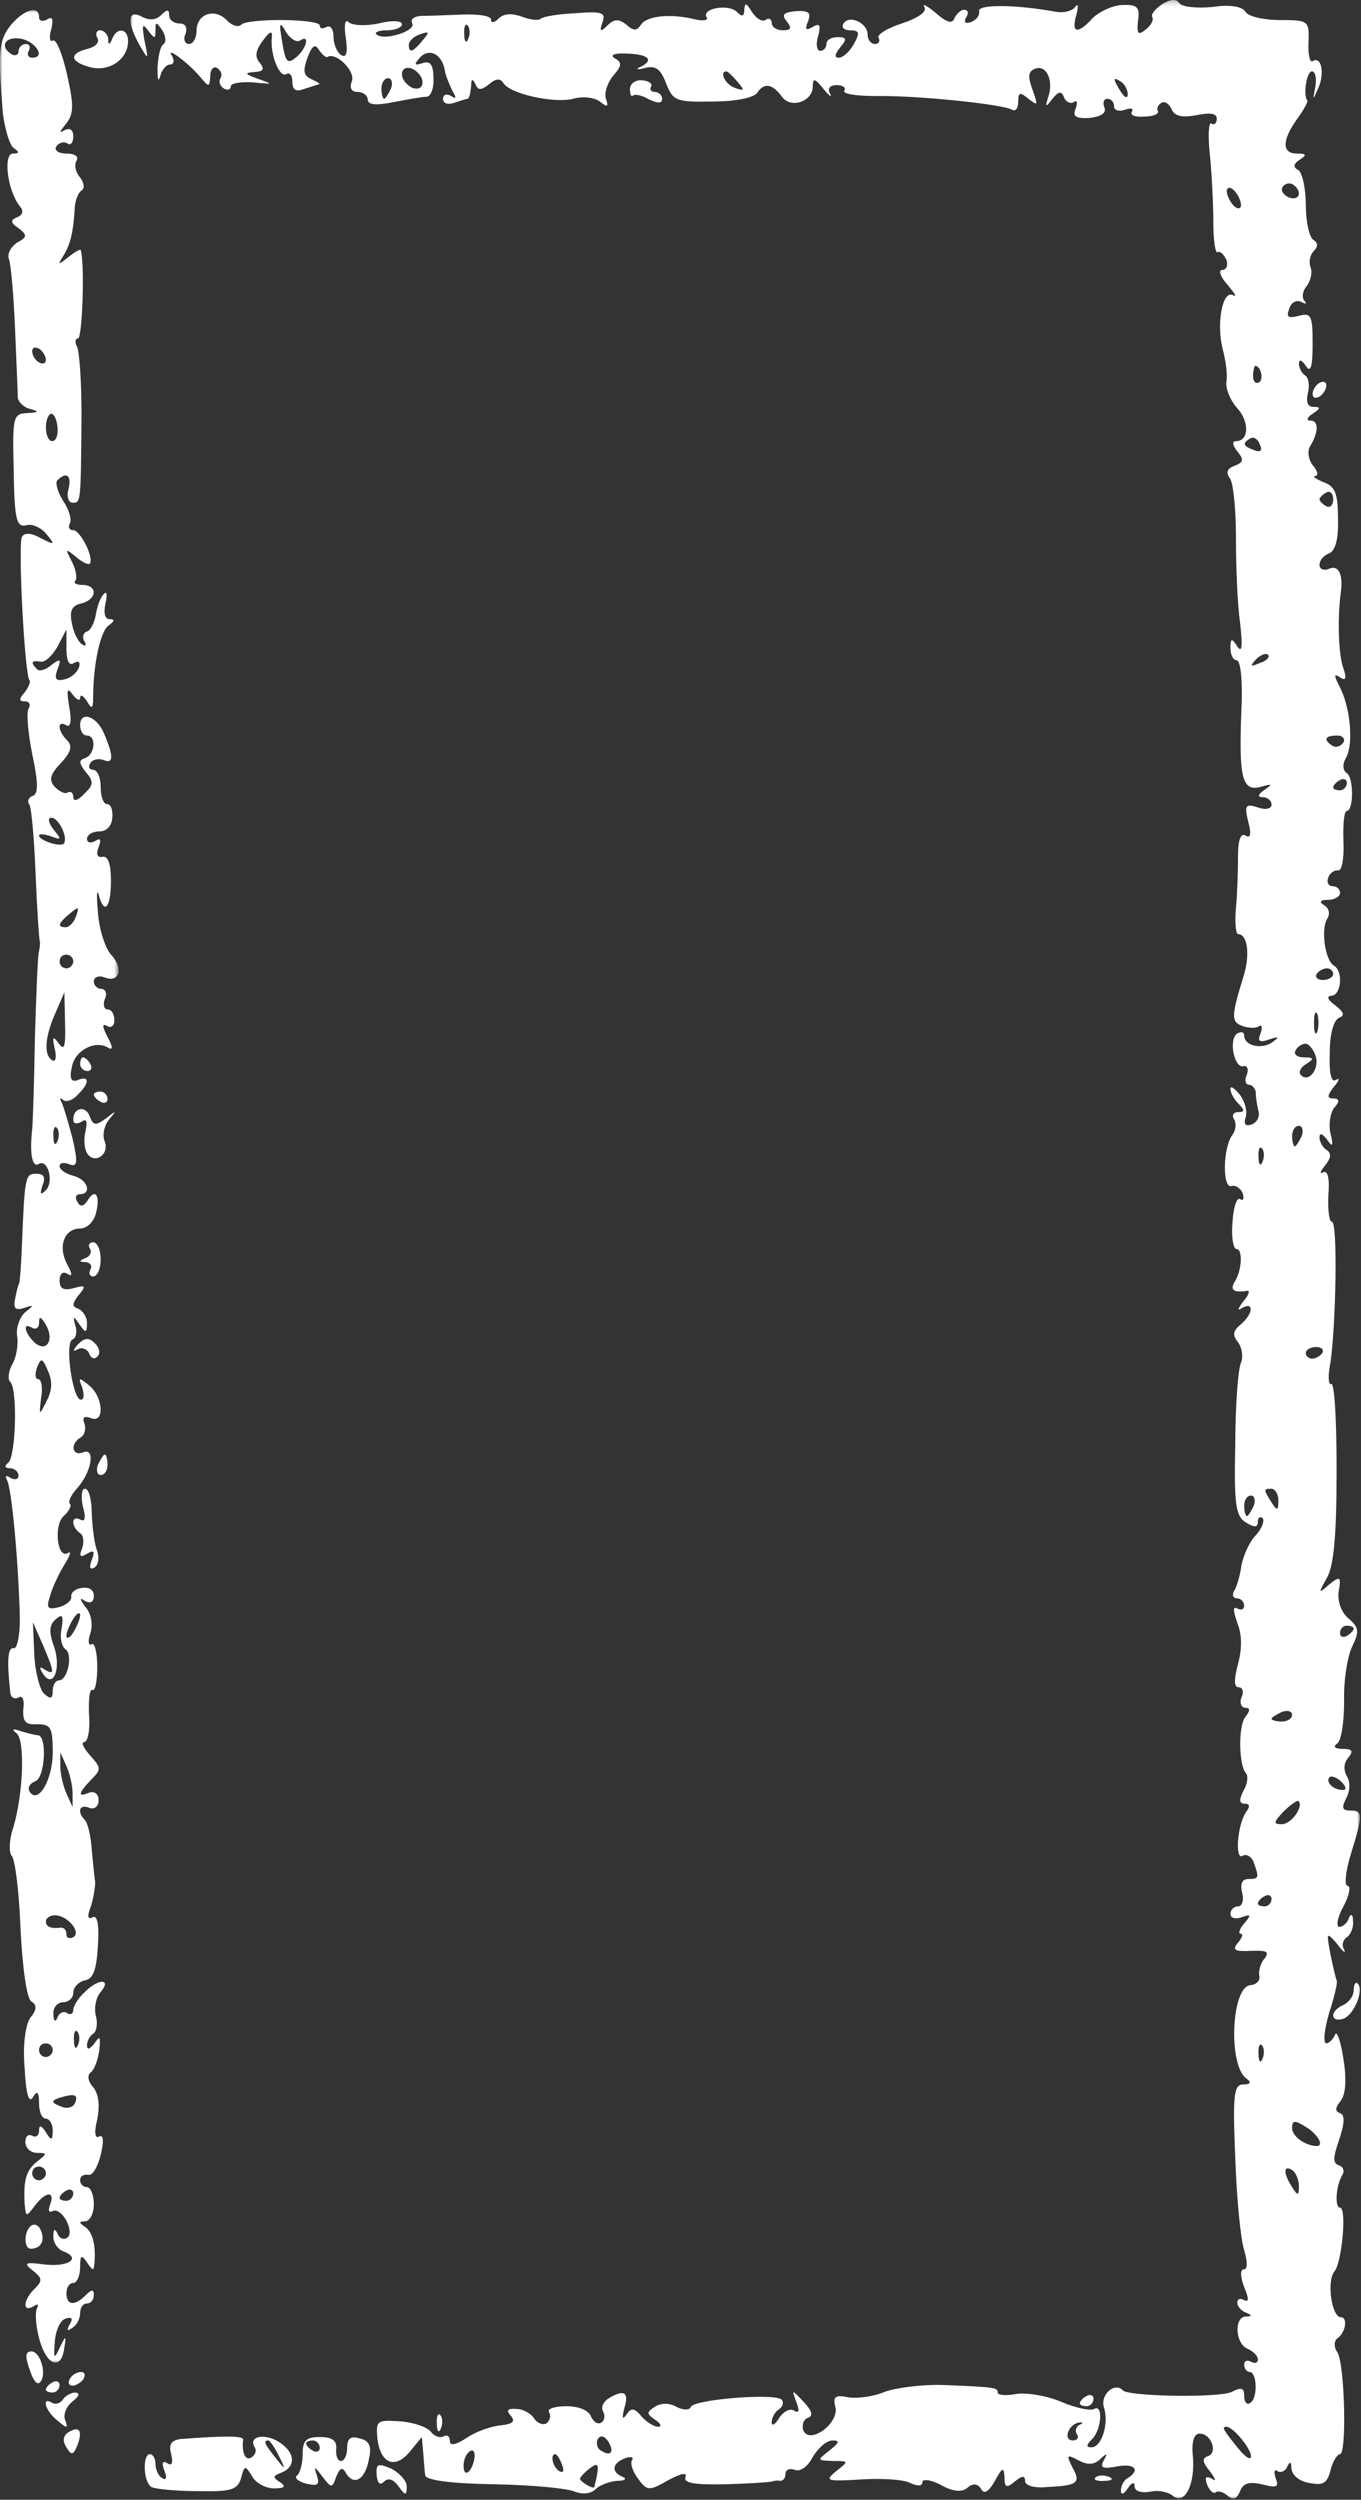 <?xml version="1.0" encoding="UTF-8"?>
<svg xmlns="http://www.w3.org/2000/svg" xmlns:xlink="http://www.w3.org/1999/xlink" width="268px" height="492px" viewBox="0 0 268 492" version="1.1">
  <rect x="0" y="0" width="268" height="492" fill="#333333" stroke="none"/>
  <title>chalk-rectangle-vertical</title>
  <defs>
    <polygon id="path-1" points="0 0 463.024 0 463.024 23.364 0 23.364"></polygon>
    <polygon id="path-3" points="0 0 491.756 0 491.756 242.097 0 242.097"></polygon>
  </defs>
  <g id="Page-1" stroke="none" stroke-width="1" fill="none" fill-rule="evenodd">
    <g id="1-Home" transform="translate(-376, -1760)">
      <g id="section-02" transform="translate(0, 1556)">
        <g id="chalk-rectangle-vertical" transform="translate(509.891, 449.878) rotate(-90) translate(-509.891, -449.878)translate(264.013, 315.987)">
          <g id="Group-3" transform="translate(26.745, 0)">
            <mask id="mask-2" fill="white">
              <use xlink:href="#path-1"></use>
            </mask>
            <g id="Clip-2"></g>
            <path d="M65.136,15.24 C64.731,15.644 63.519,15.779 62.575,15.375 C61.498,14.97 61.902,14.566 63.384,14.566 C64.866,14.431 65.675,14.836 65.136,15.24 L65.136,15.24 Z M146.398,14.431 C147.475,15.105 147.88,15.779 147.071,15.779 C146.398,15.779 144.78,15.105 143.702,14.431 C142.624,13.757 142.355,13.083 143.028,13.083 C143.837,13.083 145.319,13.757 146.398,14.431 L146.398,14.431 Z M285.202,13.757 C286.685,15.51 286.55,15.644 284.663,14.97 C283.45,14.566 282.507,13.622 282.507,12.948 C282.507,11.195 283.315,11.465 285.202,13.757 L285.202,13.757 Z M277.117,13.083 C277.117,13.757 276.577,14.431 275.768,14.431 C275.095,14.431 274.421,13.757 274.421,13.083 C274.421,12.274 275.095,11.734 275.768,11.734 C276.577,11.734 277.117,12.274 277.117,13.083 L277.117,13.083 Z M117.424,13.083 C115.941,13.757 113.516,14.296 112.033,14.296 L109.338,14.296 L112.033,13.083 C113.516,12.409 115.941,11.869 117.424,11.869 L120.118,11.869 L117.424,13.083 Z M33.871,13.083 C34.275,13.757 34.006,14.431 33.333,14.431 C32.524,14.431 31.849,13.757 31.849,13.083 C31.849,12.274 32.119,11.734 32.389,11.734 C32.793,11.734 33.466,12.274 33.871,13.083 L33.871,13.083 Z M243.021,11.195 C242.618,11.6 241.404,11.734 240.461,11.33 C239.383,10.925 239.787,10.521 241.269,10.521 C242.752,10.386 243.561,10.791 243.021,11.195 L243.021,11.195 Z M52.469,12.948 C52.872,14.701 52.603,15.375 51.255,14.836 C50.312,14.566 49.908,13.352 50.312,12.274 C51.255,9.712 51.66,9.847 52.469,12.948 L52.469,12.948 Z M383.578,10.116 C383.578,10.656 382.366,11.195 380.883,11.33 C379.4,11.465 378.188,11.06 378.188,10.251 C378.188,9.577 379.4,9.038 380.883,9.038 C382.366,9.038 383.578,9.577 383.578,10.116 L383.578,10.116 Z M265.662,10.925 L269.704,12.678 L263.641,12.813 C259.058,12.948 258.114,12.678 259.598,11.6 C261.215,10.386 261.08,10.251 258.519,10.791 C256.902,11.195 255.824,10.925 256.363,10.251 C257.306,8.633 260.81,8.768 265.662,10.925 L265.662,10.925 Z M88.045,10.791 C88.045,13.352 84.677,16.049 83.733,14.431 C83.328,13.622 83.598,13.083 84.272,13.083 C85.081,13.083 85.619,12.678 85.619,12.004 C85.35,10.116 85.754,9.038 86.833,9.038 C87.506,9.038 88.045,9.847 88.045,10.791 L88.045,10.791 Z M300.43,9.981 C299.622,12.139 299.757,12.139 301.778,10.521 C302.991,9.577 304.069,9.307 304.069,10.116 C304.069,11.6 300.026,13.487 298.948,12.543 C298.274,11.734 299.622,7.689 300.565,7.689 C300.969,7.689 300.834,8.768 300.43,9.981 L300.43,9.981 Z M62.845,9.038 C62.845,9.712 62.306,10.386 61.498,10.386 C60.823,10.386 60.15,9.712 60.15,9.038 C60.15,8.229 60.823,7.689 61.498,7.689 C62.306,7.689 62.845,8.229 62.845,9.038 L62.845,9.038 Z M396.38,7.689 C395.977,8.364 394.898,9.038 394.225,9.038 C393.416,9.038 393.281,8.364 393.685,7.689 C394.09,6.88 395.168,6.341 395.842,6.341 C396.65,6.341 396.785,6.88 396.38,7.689 L396.38,7.689 Z M334.795,7.959 C334.525,8.768 335.873,10.251 337.759,11.33 L341.128,13.083 L337.355,13.083 C334.929,13.083 333.851,13.622 334.525,14.566 C335.064,15.51 334.66,15.914 333.581,15.51 C332.504,15.105 331.56,13.892 331.29,12.678 C330.887,10.925 331.425,10.656 333.312,11.33 C335.333,12.139 335.468,11.869 334.121,10.116 C333.177,9.038 332.773,7.689 333.312,7.285 C334.66,5.937 335.064,6.206 334.795,7.959 L334.795,7.959 Z M195.181,9.442 C193.159,10.386 191.273,10.251 189.251,9.172 C186.287,7.689 186.287,7.689 189.925,8.094 C191.947,8.498 193.564,8.094 193.564,7.555 C193.564,6.88 194.643,6.88 195.855,7.285 C197.877,8.094 197.742,8.364 195.181,9.442 L195.181,9.442 Z M141.141,8.498 C135.751,10.791 135.212,10.791 136.425,8.768 C137.098,7.824 136.83,7.689 135.751,8.364 C132.382,10.386 136.425,12.139 140.873,10.656 C143.837,9.577 145.184,9.712 146.263,10.925 C147.475,12.274 147.071,12.543 144.511,12.139 C142.759,11.734 141.006,12.139 140.468,12.813 C139.524,14.431 134.269,13.352 134.269,11.6 C134.269,10.925 133.325,10.386 132.247,10.386 C130.63,10.386 130.496,9.981 131.708,8.633 C132.517,7.824 136.021,6.88 139.524,6.746 L145.724,6.476 L141.141,8.498 Z M38.588,7.689 C38.588,8.364 38.049,9.038 37.24,9.038 C36.567,9.038 35.892,8.364 35.892,7.689 C35.892,6.88 36.567,6.341 37.24,6.341 C38.049,6.341 38.588,6.88 38.588,7.689 L38.588,7.689 Z M203.671,6.341 C203.267,7.015 203.671,7.689 204.614,7.689 C205.962,7.689 205.962,7.959 204.479,8.903 C201.515,10.791 198.685,9.307 200.706,6.88 C202.593,4.858 204.884,4.319 203.671,6.341 L203.671,6.341 Z M457.428,3.914 C457.024,6.88 453.655,9.172 453.655,6.341 C453.655,5.532 454.328,5.262 455.002,5.667 C455.81,6.071 456.349,5.802 456.349,5.128 C456.349,4.319 455.676,3.644 454.867,3.644 C454.193,3.644 453.923,2.97 454.328,2.296 C455.81,-0.131 457.832,0.948 457.428,3.914 L457.428,3.914 Z M442.873,0.543 C439.639,0.948 436.405,1.892 435.866,2.701 C435.057,3.914 434.787,3.779 434.787,2.566 C434.787,0.543 427.375,1.487 424.411,3.914 C423.467,4.723 422.659,4.453 422.255,3.375 C421.716,2.026 421.177,2.026 420.099,3.644 C418.751,5.397 418.347,5.397 417.269,3.375 C416.46,2.161 414.978,1.352 414.034,1.757 C412.957,2.161 406.757,2.701 400.154,2.97 C393.685,3.24 387.621,3.51 386.677,3.51 C385.869,3.644 384.791,4.723 384.522,5.937 C383.983,7.824 383.848,7.689 383.713,5.397 C383.578,2.566 383.039,2.431 372.393,2.701 C362.825,2.835 361.208,3.24 361.612,5.128 C362.016,6.206 361.208,8.094 359.86,9.172 C357.704,10.925 357.704,10.791 359.052,8.094 C360.129,6.206 360.264,4.858 359.321,4.319 C357.973,3.51 332.099,4.858 331.156,5.802 C330.887,6.071 329.808,5.667 328.731,4.858 C327.382,3.644 326.979,3.779 326.979,4.858 C326.979,5.802 326.305,6.071 325.63,5.667 C324.822,5.128 320.779,5.532 316.602,6.341 C310.942,7.555 308.785,7.555 308.381,6.476 C308.111,5.667 307.303,5.262 306.629,5.802 C305.956,6.206 299.757,6.746 292.883,7.015 C286.146,7.285 280.216,7.689 279.811,7.824 C279.407,7.959 278.599,7.824 277.79,7.689 C277.117,7.42 269.435,7.15 260.945,6.88 C252.455,6.746 244.235,6.476 242.752,6.341 C238.035,5.802 235.205,6.341 235.879,7.555 C237.092,9.442 232.376,10.656 230.759,9.038 C229.68,7.959 229.95,7.824 231.701,8.364 C233.318,9.038 233.993,8.633 233.993,7.15 C233.993,4.993 233.588,4.858 219.842,4.319 C216.204,4.184 212.835,3.914 212.43,3.779 C212.026,3.51 210.679,3.24 209.331,2.97 C207.445,2.566 207.04,3.105 207.579,4.723 C208.253,6.746 208.118,6.746 206.77,4.993 C205.828,3.914 203.671,3.105 202.054,3.375 C200.436,3.644 197.877,3.24 196.529,2.431 C195.046,1.622 193.429,1.487 193.025,2.026 C191.542,3.51 178.201,3.105 177.123,1.622 C176.449,0.813 176.045,0.948 176.045,1.892 C176.045,2.835 175.372,3.644 174.563,3.644 C173.888,3.644 173.619,2.97 174.158,2.026 C174.697,1.218 174.563,0.948 173.754,1.352 C172.271,2.296 157.583,3.644 146.398,3.914 C143.028,3.914 140.468,3.375 140.603,2.701 C140.873,1.487 138.042,1.352 131.843,2.026 C130.9,2.161 130.496,2.835 130.9,3.644 C131.438,4.453 130.361,4.858 128.609,4.588 C126.183,4.453 125.51,4.993 125.644,7.285 C125.644,9.981 125.105,10.386 120.118,10.386 C114.593,10.386 109.742,7.42 112.437,5.802 C113.246,5.397 114.054,5.937 114.459,7.015 C115.268,8.903 123.488,9.307 123.488,7.42 C123.488,7.015 123.892,5.397 124.296,4.049 C124.836,2.566 124.701,2.161 123.892,3.24 C122.544,4.993 111.764,4.588 105.16,2.566 C102.734,1.757 100.309,1.757 99.77,2.296 C99.096,2.97 92.628,3.779 85.215,4.049 C77.534,4.453 71.605,5.262 71.066,6.206 C70.391,7.285 69.449,7.285 67.832,5.937 C66.348,4.993 62.575,4.453 57.859,4.858 C52.872,5.128 50.986,5.667 52.199,6.476 C53.681,7.285 53.277,7.689 51.12,7.689 C49.369,7.689 48.021,8.229 48.021,9.038 C48.021,9.712 46.943,10.386 45.73,10.386 C43.709,10.386 43.574,10.116 45.326,9.038 C46.808,8.094 46.808,7.689 45.595,7.689 C44.653,7.689 44.248,7.015 44.653,6.341 C45.056,5.532 44.518,4.993 43.439,4.993 C42.227,4.993 41.283,6.071 41.283,7.285 C41.283,9.307 41.148,9.307 39.666,7.42 C37.914,5.128 35.892,4.588 31.176,4.858 C28.615,5.128 28.615,5.128 30.907,6.88 C33.736,9.038 33.871,10.925 31.041,9.847 C29.963,9.442 29.425,9.577 29.828,10.386 C30.233,11.06 29.425,12.274 27.941,13.083 C26.324,13.892 24.977,13.892 24.573,13.217 C24.033,12.543 24.573,11.6 25.382,11.33 C26.459,10.791 26.324,10.521 24.977,10.521 C23.763,10.386 22.28,11.33 21.876,12.543 C20.528,16.049 18.776,13.487 19.316,8.768 C19.855,4.858 19.585,4.588 18.102,6.476 C16.62,8.364 16.082,8.364 14.599,6.88 C12.442,4.588 9.748,4.319 11.095,6.611 C11.636,7.42 11.5,7.689 10.691,7.285 C10.017,6.88 7.052,7.015 4.357,7.824 C-0.764,9.307 -1.572,12.139 3.009,12.678 C5.435,13.083 5.435,12.948 2.876,11.734 C0.584,10.656 0.72,10.521 4.089,10.791 C6.245,10.925 8.402,11.869 8.67,12.948 C9.075,14.161 8.67,14.431 7.593,13.757 C6.38,13.083 6.111,13.217 6.784,14.161 C7.323,15.105 8.67,15.779 9.749,15.779 C10.827,15.779 11.636,16.319 11.636,17.128 C11.636,17.802 12.309,18.476 13.253,18.476 C14.465,18.476 14.465,18.071 13.253,16.858 C11.096,14.701 11.231,13.083 13.657,13.083 C14.735,13.083 15.679,13.622 15.679,14.431 C15.679,15.105 17.026,15.779 18.778,15.779 C21.204,15.779 21.339,16.049 19.722,17.128 C17.97,18.341 17.97,18.476 19.722,18.611 C23.225,18.881 25.785,18.206 26.729,16.723 C27.538,15.51 27.806,15.51 27.806,16.723 C27.806,17.667 29.29,18.476 31.176,18.476 C33.063,18.476 34.545,17.802 34.545,17.128 C34.545,16.319 35.219,15.779 35.892,15.779 C36.701,15.779 37.106,16.454 36.971,17.397 C36.701,18.206 38.588,19.285 40.879,19.824 C43.574,20.498 44.921,20.364 44.518,19.555 C43.978,18.746 45.191,18.476 47.886,19.15 C50.716,19.689 52.872,19.42 54.221,18.341 C55.433,17.262 56.646,17.128 57.185,17.937 C57.724,18.611 59.611,19.285 61.498,19.555 C64.192,19.824 64.462,19.689 62.845,18.611 C61.632,17.667 61.498,17.128 62.44,17.128 C63.249,17.128 64.327,17.667 64.731,18.341 C65.136,19.015 66.753,19.285 68.235,18.881 C69.718,18.476 71.874,18.881 72.952,19.824 C75.647,22.116 75.647,19.285 72.817,16.588 C71.74,15.375 70.122,14.431 69.449,14.431 C68.64,14.431 68.37,13.892 68.774,13.217 C69.314,12.543 68.774,11.6 67.965,11.33 C66.888,10.925 67.157,10.521 68.64,10.521 C69.852,10.386 70.931,11.33 70.931,12.409 C70.931,13.487 71.74,14.431 72.817,14.431 C73.895,14.431 74.974,15.51 75.243,16.723 C75.513,18.341 77.265,19.015 82.116,19.285 C86.294,19.555 88.18,19.15 87.641,18.206 C87.103,17.262 87.911,17.128 89.932,17.937 C91.684,18.476 93.84,18.746 94.514,18.746 C95.322,18.611 98.153,18.341 100.847,18.071 C103.543,17.937 106.239,17.262 106.777,16.723 C108.394,15.105 110.012,15.644 109.203,17.532 C108.799,18.611 109.473,19.42 110.685,19.42 C111.899,19.42 112.572,18.611 112.167,17.532 C111.225,15.24 112.033,15.375 114.728,17.937 C116.75,19.959 117.019,19.959 119.445,17.802 C120.927,16.454 122.14,15.914 122.14,16.588 C122.14,17.262 124.566,17.802 127.53,17.532 C130.496,17.397 132.787,17.667 132.382,18.206 C132.112,18.746 134.134,19.15 136.964,19.15 C139.794,19.15 141.815,18.611 141.411,18.071 C141.006,17.397 141.95,17.262 143.567,17.802 C145.319,18.341 147.475,17.937 148.688,16.858 C150.306,15.644 150.709,15.644 149.901,16.723 C149.362,17.802 149.632,18.476 150.979,18.476 C152.058,18.476 152.731,17.532 152.461,16.049 C152.327,14.836 151.518,13.892 150.709,14.026 C150.036,14.161 149.092,13.083 148.688,11.6 C148.149,9.442 148.419,9.038 150.844,9.847 C152.461,10.251 155.292,11.6 157.043,12.678 C158.795,13.757 159.874,14.161 159.335,13.352 C158.122,11.195 165.129,10.521 166.746,12.678 C167.69,13.622 168.633,14.161 169.037,13.757 C169.442,13.352 170.789,14.026 172.002,15.105 C175.237,18.071 180.223,18.881 179.145,16.319 C178.336,14.161 180.897,13.757 182.109,15.914 C182.649,16.723 183.861,16.993 184.94,16.588 C186.017,16.184 186.422,16.588 185.882,17.937 C184.805,20.633 190.06,20.364 192.351,17.532 C193.968,15.51 193.968,15.375 191.947,16.184 C190.6,16.588 189.521,16.588 189.521,15.914 C189.521,14.296 200.841,12.678 201.38,14.296 C201.65,14.97 202.862,15.24 204.076,14.836 C206.097,14.296 206.097,14.431 204.344,15.644 C202.593,16.858 202.593,17.128 204.614,17.128 C205.828,17.128 207.04,16.319 207.445,15.375 C207.849,14.161 208.387,14.161 210.139,15.51 C211.892,16.993 212.161,16.858 211.488,14.566 C210.948,12.543 211.353,11.734 212.97,11.734 C214.317,11.734 214.856,12.409 214.317,13.217 C213.644,14.296 214.182,14.296 216.204,13.217 C219.707,11.33 223.212,12.678 223.212,15.779 C223.212,17.128 224.559,18.476 226.176,18.881 C229.68,19.824 231.297,18.746 228.737,17.262 C227.524,16.454 227.389,15.779 228.467,15.24 C229.275,14.701 229.95,14.97 229.95,15.644 C229.95,18.206 232.915,17.262 233.588,14.431 C233.993,12.948 234.802,11.734 235.475,11.734 C236.149,11.734 236.284,12.543 235.879,13.622 C235.205,15.24 236.149,15.375 240.865,14.296 C243.965,13.487 247.199,12.543 248.008,12.139 C248.816,11.734 249.086,11.734 248.546,12.409 C248.008,12.948 248.412,14.296 249.49,15.24 C251.781,17.667 253.398,17.667 252.455,15.375 C251.916,14.026 252.724,13.622 255.015,14.161 C258.249,14.701 260.406,18.746 258.789,21.307 C258.249,22.251 258.924,22.251 260.945,21.173 C262.966,20.094 263.641,20.094 263.101,21.038 C262.562,21.847 263.101,22.521 264.179,22.521 C265.392,22.521 266.335,21.982 266.335,21.173 C266.335,20.498 267.279,20.229 268.357,20.633 C269.435,21.173 270.378,20.768 270.378,19.959 C270.378,19.15 271.052,18.476 271.86,18.476 C272.669,18.476 273.074,19.42 272.669,20.498 C271.456,23.465 274.286,24.409 276.982,21.982 C278.194,20.768 281.968,19.555 285.337,19.285 C288.572,19.015 290.188,19.015 288.975,19.42 C284.798,20.498 286.28,21.847 291.671,21.847 C294.905,21.847 296.522,21.307 296.388,20.229 C296.118,19.15 296.926,18.881 298.274,19.42 C299.757,19.959 300.161,19.824 299.487,18.746 C298.948,17.802 299.217,17.128 299.891,17.128 C300.699,17.128 301.374,18.206 301.374,19.555 C301.374,21.038 302.451,21.982 304.069,22.116 C305.551,22.251 306.764,21.847 306.764,21.038 C306.764,20.364 308.246,19.824 310.133,19.824 C312.019,19.824 313.502,19.15 313.502,18.341 C313.502,17.667 314.041,17.262 314.85,17.802 C315.524,18.206 315.793,19.42 315.389,20.498 C314.58,22.386 316.332,22.386 320.914,20.364 C324.148,18.881 325.092,15.779 322.261,15.779 C321.184,15.779 320.24,16.319 320.24,17.128 C320.24,19.015 316.467,18.746 315.793,16.723 C315.389,15.51 314.85,15.51 313.098,16.858 C311.211,18.476 310.537,18.476 308.785,16.588 C307.438,15.375 307.168,14.431 308.111,14.431 C308.92,14.431 309.325,14.026 309.055,13.352 C308.651,12.813 309.19,11.734 310.133,10.791 C311.481,9.577 312.559,9.847 314.85,12.004 C317.006,14.026 318.219,14.296 319.297,13.217 C321.184,11.33 323.339,11.195 322.261,13.083 C321.722,13.892 323.205,14.161 325.9,13.622 C329.269,13.083 329.808,13.217 328.326,14.296 C327.247,15.105 326.979,15.779 327.652,15.779 C328.461,15.779 328.056,16.454 326.979,17.128 C325.361,18.071 325.495,18.341 327.652,18.341 C334.39,18.341 340.993,19.824 341.937,21.442 C342.745,22.521 343.15,22.656 343.15,21.577 C343.15,20.633 344.363,20.364 346.25,20.768 C347.867,21.173 348.809,21.038 348.136,20.498 C347.597,19.824 345.71,19.15 344.093,18.881 C342.476,18.611 340.858,17.802 340.724,17.128 C340.455,16.319 339.511,16.184 338.837,16.588 C338.029,17.128 337.759,16.858 338.164,16.184 C338.702,15.375 340.589,14.431 342.341,14.161 C344.766,13.622 345.845,14.161 346.25,16.049 C347.058,19.15 349.888,19.285 349.888,16.184 C349.888,14.97 350.292,14.431 350.696,14.836 C351.235,15.24 352.852,14.97 354.469,14.161 C357.03,12.813 357.165,12.813 355.413,14.97 C354.335,16.184 353.796,17.397 354.065,17.667 C355.144,18.611 360.669,15.779 360.669,14.431 C360.669,13.622 361.208,13.352 362.016,13.757 C362.69,14.161 364.712,13.622 366.463,12.409 C368.215,11.33 370.102,10.791 370.506,11.33 C372.258,13.083 371.449,14.161 368.755,13.487 C367.273,13.083 366.059,13.487 366.059,14.296 C366.059,15.914 365.924,15.914 383.174,16.049 C389.912,16.049 396.111,15.644 396.919,15.105 C397.729,14.701 398.402,14.836 398.402,15.375 C398.402,16.184 412.687,16.723 415.786,15.914 C416.056,15.779 415.382,14.701 414.439,13.487 C412.822,11.465 412.822,11.33 414.574,12.409 C416.865,13.892 419.425,14.431 423.737,14.701 C425.354,14.701 427.106,15.375 427.51,16.049 C427.915,16.723 428.993,16.588 430.071,15.779 C431.149,14.836 432.632,14.566 433.44,15.105 C434.249,15.51 434.787,14.701 434.787,13.083 C434.787,11.465 435.461,10.656 436.136,11.06 C436.944,11.6 437.213,12.543 436.809,13.217 C436.271,13.892 436.944,14.431 438.157,14.431 C439.504,14.431 439.909,13.757 439.37,12.678 C438.695,11.6 439.1,11.734 440.582,12.948 C442.603,14.566 444.222,14.566 450.285,13.217 C454.463,12.274 457.428,11.06 457.024,10.386 C456.619,9.847 457.697,9.577 459.315,10.116 C461.201,10.521 461.875,10.386 461.201,9.307 C460.662,8.364 460.932,7.689 461.605,7.689 C464.031,7.689 463.223,4.858 460.123,2.161 C457.024,-0.266 455.002,-0.401 442.873,0.543 L442.873,0.543 Z" id="Fill-1" fill="#FFFFFF" mask="url(#mask-2)"></path>
          </g>
          <path d="M24.365,6.206 C22.748,6.88 22.209,7.554 23.152,8.094 C24.904,9.172 28.947,7.824 28.947,6.206 C28.947,4.858 27.869,4.858 24.365,6.206" id="Fill-4" fill="#FFFFFF"></path>
          <path d="M49.161,6.072 C49.161,7.96 50.643,8.904 52.665,8.095 C53.743,7.69 54.148,6.881 53.743,6.207 C52.799,4.724 49.161,4.589 49.161,6.072" id="Fill-6" fill="#FFFFFF"></path>
          <path d="M15.336,11.33 C13.719,13.218 13.719,13.487 15.471,12.813 C16.548,12.409 18.166,13.083 19.109,14.296 C20.187,15.645 20.726,15.779 20.861,14.836 C20.861,14.027 20.187,12.813 19.514,12.409 C18.705,11.869 18.435,10.925 18.84,10.251 C20.187,8.094 17.223,8.903 15.336,11.33" id="Fill-8" fill="#FFFFFF"></path>
          <path d="M20.861,10.386 C20.861,11.06 21.535,11.734 22.343,11.734 C23.017,11.734 23.287,11.06 22.883,10.386 C22.478,9.577 21.805,9.038 21.4,9.038 C21.131,9.038 20.861,9.577 20.861,10.386" id="Fill-10" fill="#FFFFFF"></path>
          <path d="M10.08,13.083 C8.463,14.027 8.463,14.431 10.485,15.24 C13.315,16.319 14.393,15.645 13.045,13.487 C12.371,12.409 11.294,12.274 10.08,13.083" id="Fill-12" fill="#FFFFFF"></path>
          <path d="M22.209,14.296 C22.209,14.97 22.882,16.049 23.556,16.453 C24.365,16.858 24.904,16.723 24.904,15.914 C24.904,15.24 24.365,14.161 23.556,13.757 C22.882,13.352 22.209,13.487 22.209,14.296" id="Fill-14" fill="#FFFFFF"></path>
          <path d="M189.987,15.78 C189.583,16.453 188.235,16.588 187.023,16.184 C185.406,15.509 185.136,15.78 185.944,17.128 C186.753,18.477 186.483,18.745 184.732,18.072 C183.249,17.532 182.71,17.668 183.249,18.611 C183.788,19.421 185.136,19.555 186.483,19.151 C187.696,18.611 190.931,18.206 193.76,18.072 C196.456,18.072 198.747,17.532 198.747,16.724 C198.747,16.049 197.13,15.915 195.243,16.319 C192.952,16.994 192.143,16.724 192.683,15.78 C193.087,15.105 192.952,14.431 192.143,14.431 C191.469,14.431 190.526,14.97 189.987,15.78" id="Fill-16" fill="#FFFFFF"></path>
          <path d="M226.238,15.375 C226.643,16.184 226.238,17.128 225.43,17.532 C224.486,17.802 224.082,18.611 224.756,19.15 C225.295,19.824 226.508,19.555 227.317,18.746 C228.529,17.532 228.529,16.723 227.182,15.375 C225.968,14.296 225.565,14.296 226.238,15.375" id="Fill-18" fill="#FFFFFF"></path>
          <path d="M270.979,16.049 C271.653,16.993 271.114,17.263 269.227,16.858 C267.61,16.454 265.724,16.588 264.78,17.128 C262.49,18.611 264.511,21.577 267.071,20.633 C268.284,20.094 270.171,20.498 271.384,21.442 C273.27,23.06 273.27,22.926 271.653,20.903 C270.171,18.881 270.171,18.341 272.058,17.667 C274.213,16.858 273.81,14.431 271.384,14.431 C270.574,14.431 270.44,15.105 270.979,16.049" id="Fill-20" fill="#FFFFFF"></path>
          <path d="M478.512,17.802 C477.569,21.577 480.13,25.218 483.634,25.218 C486.193,25.218 486.463,23.06 484.173,22.117 C482.825,21.577 482.825,21.308 484.173,21.308 C484.981,21.173 485.79,20.499 485.79,19.69 C485.79,19.016 485.116,18.746 484.307,19.15 C483.499,19.69 482.555,18.881 482.151,17.263 C481.208,13.487 479.591,13.757 478.512,17.802" id="Fill-22" fill="#FFFFFF"></path>
          <path d="M243.353,16.858 C243.218,17.802 242.679,18.206 241.871,17.802 C241.197,17.397 240.524,17.667 240.524,18.341 C240.524,19.15 242.006,19.824 243.892,19.824 C245.779,19.824 247.261,19.15 247.261,18.341 C247.261,17.667 246.722,17.262 246.049,17.667 C245.374,18.206 244.431,17.667 244.162,16.858 C243.623,15.51 243.353,15.51 243.353,16.858" id="Fill-24" fill="#FFFFFF"></path>
          <path d="M280.952,17.263 C280.952,17.937 281.625,18.207 282.299,17.802 C283.107,17.398 283.647,16.724 283.647,16.319 C283.647,16.049 283.107,15.78 282.299,15.78 C281.625,15.78 280.952,16.454 280.952,17.263" id="Fill-26" fill="#FFFFFF"></path>
          <path d="M201.442,19.825 C201.442,20.634 202.386,21.172 203.464,21.172 C204.541,21.172 205.485,20.904 205.485,20.634 C205.485,20.363 204.541,19.825 203.464,19.285 C202.386,18.881 201.442,19.151 201.442,19.825" id="Fill-28" fill="#FFFFFF"></path>
          <path d="M274.887,19.825 C274.483,20.498 274.752,21.172 275.426,21.172 C276.235,21.172 276.908,20.498 276.908,19.825 C276.908,19.015 276.639,18.477 276.37,18.477 C275.966,18.477 275.291,19.015 274.887,19.825" id="Fill-30" fill="#FFFFFF"></path>
          <g id="Group-34" transform="translate(0, 25.684)">
            <mask id="mask-4" fill="white">
              <use xlink:href="#path-3"></use>
            </mask>
            <g id="Clip-33"></g>
            <path d="M171.794,239.534 C171.794,240.208 171.525,240.882 171.256,240.882 C170.851,240.882 170.177,240.208 169.773,239.534 C169.369,238.725 169.639,238.186 170.312,238.186 C171.121,238.186 171.794,238.725 171.794,239.534 M338.226,238.186 C338.63,238.86 338.361,239.534 337.686,239.534 C336.877,239.534 336.204,238.86 336.204,238.186 C336.204,237.377 336.474,236.837 336.743,236.837 C337.147,236.837 337.821,237.377 338.226,238.186 M346.985,237.646 C346.985,238.725 346.311,239.264 345.637,238.86 C344.828,238.32 344.559,237.377 344.963,236.703 C346.177,234.815 346.985,235.219 346.985,237.646 M141.068,238.455 C140.125,239.399 139.451,239.534 139.451,238.725 C139.451,236.837 141.068,235.219 142.012,236.163 C142.282,236.568 141.877,237.646 141.068,238.455 M394.825,235.489 C395.23,236.163 394.69,236.837 393.478,236.837 C392.265,236.837 391.726,236.163 392.13,235.489 C392.534,234.68 393.208,234.141 393.478,234.141 C393.747,234.141 394.421,234.68 394.825,235.489 M301.166,235.624 C301.166,236.298 300.627,236.837 300.088,236.837 C299.414,236.837 298.875,235.894 298.875,234.815 C298.875,233.736 299.414,233.197 300.088,233.601 C300.627,234.006 301.166,234.815 301.166,235.624 M292.137,233.736 C291.193,234.006 289.576,234.006 288.767,233.736 C287.824,233.332 288.499,233.062 290.385,233.062 C292.272,233.062 292.945,233.332 292.137,233.736 M226.643,233.467 C226.643,234.545 226.103,235.085 225.429,234.68 C224.891,234.276 224.352,233.467 224.352,232.658 C224.352,231.983 224.891,231.444 225.429,231.444 C226.103,231.444 226.643,232.388 226.643,233.467 M286.342,231.444 C286.342,231.983 285.264,232.927 284.051,233.332 C281.625,234.276 278.526,232.118 280.143,230.5 C280.682,229.961 281.625,230.366 282.299,231.444 C283.377,233.197 283.647,233.062 283.647,231.04 C283.647,229.691 284.321,229.017 284.994,229.422 C285.803,229.826 286.342,230.77 286.342,231.444 M270.171,230.096 C270.171,230.77 269.228,231.04 268.149,230.635 C267.071,230.096 266.127,229.556 266.127,229.287 C266.127,229.017 267.071,228.747 268.149,228.747 C269.228,228.747 270.171,229.287 270.171,230.096 M73.149,231.444 C71.667,233.871 69.376,235.085 69.376,233.601 C69.376,231.444 71.262,228.747 72.879,228.747 C74.496,228.747 74.496,229.287 73.149,231.444 M64.659,228.747 C64.254,229.422 62.772,230.096 61.559,230.096 C59.538,230.096 59.538,229.826 61.29,228.747 C63.985,226.995 65.737,226.995 64.659,228.747 M455.469,228.882 C454.12,230.905 452.099,230.231 452.908,228.073 C453.447,226.995 454.255,226.455 454.929,226.86 C455.603,227.264 455.872,228.208 455.469,228.882 M154.814,226.725 C155.219,227.804 154.949,228.747 154.276,228.747 C153.467,228.747 152.928,227.804 152.928,226.725 C152.928,225.646 153.197,224.703 153.467,224.703 C153.737,224.703 154.276,225.646 154.814,226.725 M137.295,229.961 C136.352,231.174 132.714,228.613 132.714,226.725 C132.714,224.972 133.118,225.107 135.14,226.995 C136.487,228.343 137.43,229.691 137.295,229.961 M198.746,224.703 C198.746,225.377 197.669,226.051 196.456,226.051 C194.435,226.051 194.3,225.781 196.052,224.703 C198.612,223.085 198.746,223.085 198.746,224.703 M265.724,222.815 C265.32,223.219 264.106,223.354 263.163,222.95 C262.085,222.545 262.489,222.141 263.971,222.141 C265.454,222.006 266.262,222.41 265.724,222.815 M118.563,223.354 C118.968,224.028 118.698,224.703 118.024,224.703 C117.216,224.703 116.542,224.028 116.542,223.354 C116.542,222.545 116.812,222.006 117.081,222.006 C117.486,222.006 118.159,222.545 118.563,223.354 M89.185,222.815 C88.782,223.219 87.568,223.354 86.625,222.95 C85.547,222.545 85.951,222.141 87.433,222.141 C88.916,222.006 89.724,222.41 89.185,222.815 M419.756,221.467 C419.756,222.545 417.196,223.219 416.522,222.276 C416.118,221.601 416.657,221.062 417.734,221.062 C418.813,221.062 419.756,221.332 419.756,221.467 M362.887,224.028 C362.482,224.433 361.674,223.759 361.27,222.41 C360.461,220.523 360.596,220.388 361.943,221.601 C362.887,222.545 363.291,223.624 362.887,224.028 M405.472,220.523 C405.876,221.197 405.337,222.006 404.258,222.41 C403.046,222.95 402.641,222.545 403.181,221.197 C403.989,219.04 404.528,218.905 405.472,220.523 M197.399,220.658 C197.399,221.332 196.456,221.601 195.378,221.197 C194.3,220.658 193.356,220.118 193.356,219.848 C193.356,219.579 194.3,219.309 195.378,219.309 C196.456,219.309 197.399,219.848 197.399,220.658 M453.447,217.961 C452.368,218.635 451.156,218.905 450.886,218.5 C450.482,218.096 451.021,217.287 452.099,216.613 C453.177,215.938 454.39,215.669 454.66,216.073 C455.064,216.478 454.525,217.287 453.447,217.961 M14.124,215.804 C14.124,217.152 9.811,220.658 8.329,220.658 C7.385,220.658 8.194,219.444 10.081,217.961 C13.584,215.129 14.124,214.86 14.124,215.804 M475.682,195.039 C475.278,195.714 474.065,196.388 473.256,196.388 C472.313,196.388 472.448,195.848 473.661,195.039 C476.222,193.421 476.761,193.421 475.682,195.039 M14.932,186.68 C15.066,187.624 14.932,187.759 14.527,186.949 C14.257,186.275 13.315,185.871 12.64,186.41 C11.967,186.815 11.428,186.41 11.428,185.601 C11.428,183.579 14.527,184.657 14.932,186.68 M477.704,117.376 C477.704,117.646 476.761,118.59 475.682,119.533 C473.931,121.017 473.796,120.882 474.47,118.994 C475.143,117.107 477.704,115.893 477.704,117.376 M11.293,94.05 C9.137,95.399 8.194,94.59 9.406,92.702 C9.811,91.893 10.889,91.623 11.698,92.028 C12.506,92.567 12.371,93.241 11.293,94.05 M5.903,90.41 C7.385,92.297 6.711,92.432 2.264,91.354 C1.725,91.219 3.342,88.522 3.881,88.522 C4.151,88.522 5.094,89.331 5.903,90.41 M8.732,83.668 C8.732,83.938 7.79,84.612 6.576,85.017 C5.498,85.421 4.959,85.286 5.363,84.477 C6.172,83.129 8.732,82.59 8.732,83.668 M486.732,66.41 C486.329,66.814 485.116,66.949 484.173,66.545 C483.094,66.14 483.499,65.736 484.981,65.736 C486.464,65.601 487.272,66.005 486.732,66.41 M9.272,66.814 C9.811,67.488 9.137,67.893 8.059,67.758 C5.229,67.354 3.881,65.601 6.442,65.601 C7.655,65.601 8.867,66.14 9.272,66.814 M484.981,56.972 C485.655,58.859 485.52,58.994 483.768,57.511 C481.477,55.623 481.207,54.814 482.959,54.814 C483.633,54.814 484.577,55.758 484.981,56.972 M478.243,55.488 C477.704,56.567 476.626,57.511 475.547,57.511 C474.47,57.511 474.065,56.702 474.47,55.488 C475.009,54.41 476.087,53.466 477.164,53.466 C478.243,53.466 478.648,54.275 478.243,55.488 M476.356,50.769 C476.356,51.443 475.413,51.713 474.335,51.309 C473.256,50.769 472.313,50.23 472.313,49.96 C472.313,49.691 473.256,49.421 474.335,49.421 C475.413,49.421 476.356,49.96 476.356,50.769 M485.385,30.679 C484.173,31.488 483.364,32.567 483.768,33.376 C485.116,35.398 482.286,34.724 480.534,32.702 C479.186,31.084 479.456,30.679 482.016,30.14 C487.272,29.196 487.946,29.196 485.385,30.679 M482.824,1.825 C479.86,3.578 479.86,3.578 483.768,2.769 C486.867,2.23 487.272,2.364 485.79,3.443 C484.038,4.792 484.038,4.926 485.79,4.926 C487.541,4.926 487.541,5.061 485.79,6.275 C484.711,6.949 483.499,7.083 483.094,6.544 C482.689,5.87 480.669,5.466 478.378,5.331 C476.222,5.331 475.413,5.466 476.761,5.87 C477.973,6.14 479.051,7.083 479.051,7.758 C479.051,8.567 479.86,8.702 480.803,8.162 C482.824,6.814 479.186,11.668 476.356,13.96 C474.605,15.443 474.605,15.578 476.761,15.713 C478.108,15.713 478.782,16.387 478.378,17.061 C477.839,17.87 477.03,18.14 476.356,17.735 C475.682,17.331 474.874,17.6 474.335,18.409 C473.931,19.084 474.065,19.758 474.739,19.758 C475.413,19.758 475.682,21.78 475.547,24.072 C475.143,28.117 475.143,28.252 476.222,25.151 C477.164,22.589 477.434,22.32 477.569,24.342 C477.704,26.23 478.108,26.499 479.456,25.421 C480.534,24.477 481.882,24.612 483.768,26.095 C485.655,27.443 485.79,27.983 484.442,27.848 C481.207,27.443 476.356,29.331 477.164,30.679 C477.569,31.353 476.896,31.893 475.682,31.893 C474.065,31.893 473.661,32.567 474.2,34.05 C474.605,35.264 475.009,36.612 475.143,37.016 C475.143,37.556 475.547,37.016 476.087,35.803 C476.896,34.05 477.704,33.915 480.399,34.859 C482.824,35.803 483.229,36.342 481.882,37.151 C480.938,37.825 480.399,38.499 480.534,38.769 C481.612,40.387 477.839,44.297 475.817,43.623 C474.47,43.084 473.661,43.488 473.661,44.702 C473.661,45.78 472.988,46.724 472.179,46.724 C471.101,46.724 470.966,48.342 471.639,51.713 C472.179,54.544 472.718,57.511 472.718,58.32 C472.718,59.129 474.47,59.803 476.356,59.668 C479.051,59.668 479.86,58.994 479.321,57.511 C478.782,55.893 479.051,55.758 480.534,57.106 C482.421,58.994 480.938,61.556 477.569,61.96 C476.491,62.23 474.874,62.904 473.796,63.443 C472.448,64.252 472.179,64.118 472.853,63.174 C473.391,62.23 473.121,61.556 472.313,61.556 C471.37,61.556 471.101,62.5 471.505,63.713 C471.909,64.927 472.313,66.14 472.313,66.41 C472.313,66.679 473.391,66.949 474.739,67.084 C476.222,67.084 476.356,67.354 475.278,67.893 C473.931,68.432 473.931,68.972 475.143,70.589 C476.356,71.938 476.356,72.882 475.413,73.421 C473.256,74.769 471.37,83.399 472.313,87.174 C472.853,89.062 472.583,91.354 471.774,92.432 C470.562,93.915 470.696,94.185 472.313,93.646 C473.391,93.241 475.413,93.915 476.761,94.994 C478.782,96.747 479.456,96.882 480.265,95.399 C480.938,94.32 481.342,95.264 481.207,97.826 C481.073,102.14 479.86,103.219 478.513,100.253 C478.108,99.444 477.973,99.848 478.378,101.331 C478.916,103.489 478.108,104.432 475.278,105.511 C471.909,106.859 471.639,107.399 471.774,114.68 C471.774,119.399 472.583,122.904 473.526,123.444 C475.547,124.792 475.278,126.41 472.718,128.298 C470.292,130.05 471.774,134.365 474.739,134.365 C476.491,134.365 476.356,134.77 474.2,136.522 C472.853,137.601 472.448,138.275 473.391,137.736 C474.335,137.197 475.009,137.736 475.009,139.084 C475.009,140.298 474.47,140.972 473.931,140.567 C473.256,140.163 472.853,142.994 472.853,146.904 C472.988,154.994 471.235,171.848 470.157,173.601 C469.753,174.275 470.427,174.815 471.774,174.815 C473.661,174.815 473.661,175.219 472.313,176.837 C470.831,178.725 470.966,178.725 474.065,177.646 C476.626,176.702 477.704,176.702 478.243,178.186 C479.051,180.343 475.952,181.826 472.718,180.747 C470.562,180.073 470.562,180.208 472.313,181.556 C473.796,182.77 473.931,183.309 472.583,183.848 C471.774,184.118 471.235,185.062 471.639,185.736 C472.179,186.41 471.505,186.545 470.427,186.141 C468.81,185.466 468.405,186.141 468.54,188.837 C468.81,191.129 469.483,192.208 470.562,191.803 C471.505,191.399 472.313,191.669 472.313,192.343 C472.313,193.152 471.639,193.691 470.831,193.691 C470.022,193.691 469.753,194.635 470.157,195.848 C470.562,196.927 470.427,197.601 469.753,197.197 C469.08,196.792 468.675,197.871 468.81,199.624 C468.81,201.376 469.348,202.59 469.888,202.32 C470.427,202.051 471.101,202.32 471.505,202.995 C471.909,203.669 471.37,204.478 470.292,205.017 C468.945,205.556 468.54,206.905 469.08,209.871 C469.618,212.568 469.483,213.916 468.405,213.916 C467.462,213.916 467.058,213.377 467.462,212.837 C467.731,212.298 464.902,212.163 461.128,212.568 C457.22,212.972 451.291,213.242 447.787,213.242 C444.417,213.242 441.857,213.646 442.127,214.051 C442.396,214.59 441.723,215.264 440.644,215.804 C439.566,216.208 438.623,215.804 438.623,214.995 C438.623,214.186 437.275,214.59 435.658,216.073 C434.041,217.422 433.232,217.961 433.637,217.152 C434.849,214.995 427.842,213.781 422.856,215.129 C420.835,215.669 418.004,216.073 416.522,215.804 C415.175,215.669 412.884,216.613 411.401,217.961 C408.706,220.388 404.932,220.253 404.932,217.691 C404.932,216.882 404.123,217.017 402.911,217.961 C401.294,219.309 400.755,219.174 400.082,217.422 C399.542,215.938 398.733,215.669 397.656,216.478 C396.847,217.152 391.591,217.691 386.066,217.691 C380.541,217.691 372.994,217.961 369.221,218.5 C364.504,219.04 363.157,218.905 364.504,217.961 C366.256,216.882 366.121,216.613 364.234,216.613 C362.887,216.613 361.808,217.152 361.808,217.826 C361.808,218.635 357.497,219.04 352.106,218.77 C338.63,218.231 335.934,218.905 336.877,222.545 C337.551,224.837 337.417,224.972 336.339,223.354 C335.395,222.006 334.856,221.871 334.856,222.95 C334.856,223.894 334.183,224.703 333.374,224.703 C332.566,224.703 332.296,223.489 332.835,222.006 C333.643,219.579 333.239,219.309 330.005,220.118 C327.579,220.792 326.636,220.523 327.309,219.579 C327.849,218.635 326.501,218.096 323.132,218.096 C320.302,218.096 315.72,217.961 313.025,217.691 C310.195,217.422 307.904,217.691 307.904,218.096 C307.904,219.983 303.861,220.523 299.549,219.174 C291.733,216.747 290.655,216.747 289.846,218.905 C289.441,219.983 289.307,221.467 289.711,222.141 C290.25,222.815 289.576,222.95 288.364,222.545 C286.881,221.871 286.477,222.276 287.15,224.163 C287.824,226.186 287.69,226.32 286.612,224.837 C285.129,222.68 285.938,219.309 287.959,219.309 C288.633,219.309 288.767,218.77 288.364,217.961 C287.285,216.208 281.49,217.287 281.895,219.174 C282.165,219.848 281.356,220.253 280.278,219.848 C279.199,219.309 278.256,219.579 278.256,220.253 C278.256,220.927 277.447,221.601 276.639,221.601 C275.696,221.601 274.079,221.871 273.001,222.141 C272.057,222.41 270.845,221.871 270.44,220.792 C270.036,219.579 270.44,219.174 271.787,219.579 C272.731,219.983 274.753,219.579 276.235,218.5 C277.582,217.422 278.121,216.613 277.447,216.613 C276.639,216.613 275.426,217.287 274.483,218.231 C273.271,219.444 272.866,219.444 272.866,218.096 C272.866,217.152 272.192,216.882 271.518,217.287 C270.71,217.826 269.362,217.691 268.419,217.017 C265.993,215.129 257.908,214.995 258.311,216.747 C258.581,217.556 257.908,218.635 256.829,219.04 C255.751,219.309 255.347,219.174 255.751,218.5 C256.155,217.826 254,217.152 251.169,217.017 C248.34,216.747 245.914,217.152 245.914,217.826 C245.914,219.04 241.736,218.905 239.445,217.422 C237.828,216.478 237.288,217.287 237.693,219.848 C237.828,220.523 236.885,220.253 235.671,219.174 C234.055,217.961 233.65,217.961 234.324,218.905 C235.671,221.332 233.111,221.062 231.09,218.635 C229.742,217.017 228.934,217.017 227.586,218.096 C226.508,218.905 224.621,219.174 223.409,218.635 C222.06,218.096 214.783,217.556 207.237,217.556 C195.512,217.287 193.356,217.691 192.144,219.579 C191.065,221.332 191.065,222.006 192.279,222.006 C193.087,222.006 193.356,222.41 192.952,222.95 C192.413,223.354 190.93,222.815 189.583,221.601 C188.37,220.388 185.675,219.174 183.653,218.77 C181.632,218.5 179.341,217.826 178.533,217.287 C177.859,216.882 177.185,217.152 177.185,217.826 C177.185,218.635 176.511,219.309 175.702,219.309 C175.029,219.309 174.759,218.77 175.164,217.961 C175.702,217.017 174.759,217.152 172.333,217.961 C170.042,218.905 167.213,218.905 164.247,218.096 C161.148,217.287 159.666,217.287 159.666,218.231 C159.666,219.04 158.722,219.309 157.645,218.77 C156.566,218.365 155.623,218.77 155.623,219.579 C155.623,220.523 155.084,220.523 153.871,219.579 C152.119,218.096 144.169,218.231 142.686,219.714 C142.147,220.118 140.665,219.983 139.317,219.174 C137.43,218.231 136.757,218.365 136.757,219.444 C136.757,220.388 136.217,220.523 135.14,219.714 C132.714,217.961 125.437,217.422 126.514,219.04 C126.919,219.714 126.38,220.792 125.167,221.197 C122.202,222.276 121.932,222.276 121.932,220.118 C121.932,218.905 120.989,218.5 119.238,218.905 C117.755,219.309 116.542,218.905 116.542,218.096 C116.542,217.287 115.869,216.613 115.06,216.613 C114.251,216.613 113.982,217.556 114.386,218.77 C115.06,220.658 114.925,220.792 113.173,219.309 C112.095,218.365 111.152,218.096 111.152,218.635 C111.152,219.174 110.343,218.905 109.4,218.096 C107.918,216.882 107.648,217.422 107.783,220.658 C107.918,223.759 107.648,224.298 106.301,223.354 C105.492,222.545 103.875,222.141 102.931,222.276 C101.988,222.545 101.179,221.736 101.044,220.658 C101.044,216.747 85.008,216.073 82.582,219.848 C81.908,220.792 81.504,220.523 81.504,219.174 C81.504,217.287 79.617,217.017 67.085,217.556 C58.999,217.826 50.913,218.635 48.891,219.309 C46.601,219.983 45.118,219.983 45.118,219.309 C45.118,218.5 43.771,218.5 41.614,219.309 C39.458,220.253 38.515,220.253 39.055,219.309 C39.458,218.5 39.323,217.961 38.515,217.961 C37.841,217.961 36.898,218.77 36.629,219.579 C36.089,220.927 35.82,220.927 35.82,219.579 C35.685,217.287 30.429,217.556 29.486,219.983 C28.947,221.062 28.138,222.006 27.33,222.006 C26.656,222.006 26.521,221.332 26.926,220.658 C27.33,219.848 27.06,219.309 26.386,219.309 C25.578,219.309 24.904,219.848 24.904,220.388 C24.904,221.871 19.649,222.006 18.84,220.523 C18.3,219.848 18.975,219.309 20.187,219.309 C21.805,219.309 21.939,218.77 20.996,216.882 C19.784,214.59 20.052,196.792 21.266,195.444 C23.018,193.826 20.457,190.994 18.032,191.669 C14.797,192.747 10.081,191.264 10.081,189.242 C10.081,188.163 10.484,188.163 11.698,189.376 C13.584,191.264 18.705,191.534 17.627,189.781 C17.223,189.107 17.762,186.275 18.975,183.444 C20.187,180.612 20.861,176.702 20.592,174.545 C20.187,172.522 20.322,170.77 20.861,170.77 C21.805,170.77 21.939,170.5 22.343,159.983 C22.478,155.938 21.805,150.815 20.996,148.522 C20.052,146.365 19.649,143.129 19.918,141.376 C20.457,138.814 20.052,138.275 18.032,138.814 C14.797,139.623 10.484,133.691 13.449,132.477 C14.392,132.208 15.606,132.477 15.875,133.421 C16.279,134.5 17.223,134.23 18.975,132.612 C21.535,130.185 21.535,130.185 18.975,131.129 C17.223,131.803 16.683,131.668 17.358,130.59 C17.762,129.781 17.088,128.567 15.875,127.758 C14.527,126.949 14.124,126.275 15.066,126.275 C15.875,126.275 17.088,126.949 17.492,127.623 C18.032,128.432 18.84,128.702 19.379,128.298 C20.861,127.489 19.514,110.904 18.032,110.365 C17.358,110.095 17.358,108.882 18.032,107.533 C18.84,106.185 18.84,104.432 18.032,103.219 C16.953,101.601 16.683,101.601 15.471,103.354 C14.797,104.432 14.124,104.702 14.124,103.893 C14.124,103.084 15.066,101.601 16.144,100.657 C17.897,99.174 17.897,98.635 16.549,97.691 C15.336,96.882 15.875,96.747 17.897,97.286 C20.996,98.23 21.535,97.151 19.649,94.05 C18.975,93.106 17.897,92.567 17.088,93.106 C16.279,93.511 15.336,93.376 14.932,92.702 C14.527,92.028 15.066,91.219 16.144,90.679 C17.358,90.275 18.166,88.253 18.166,85.826 C18.166,83.533 17.627,81.915 16.953,82.455 C16.279,82.859 15.336,82.59 14.797,81.915 C14.392,81.241 14.797,80.163 15.741,79.488 C16.683,78.949 17.627,77.331 17.627,75.983 C17.762,74.23 17.358,73.96 16.279,74.904 C15.201,75.848 14.662,75.309 14.392,72.882 C14.257,71.129 13.18,68.028 11.967,66.275 C10.484,63.983 10.35,62.904 11.293,62.904 C12.237,62.904 12.64,62.365 12.237,61.691 C11.832,61.016 12.237,59.803 13.18,59.129 C14.124,58.32 15.066,55.488 15.201,52.927 C15.471,48.612 15.336,48.342 11.967,48.612 C6.98,49.151 5.633,51.983 9.137,54.949 L12.102,57.376 L9.137,57.646 C7.385,57.78 5.363,57.915 4.556,58.05 C3.612,58.185 2.938,63.039 2.803,71.668 C2.669,79.084 1.995,86.23 1.321,87.578 C0.781,89.062 0.916,90.679 1.86,91.623 C2.669,92.432 3.342,94.32 3.477,95.803 C3.477,97.421 3.881,97.826 4.286,96.882 C5.229,94.59 6.98,94.859 7.924,97.421 C8.329,98.5 8.194,99.174 7.52,98.769 C6.98,98.365 5.229,98.904 3.881,99.983 C1.455,101.736 1.455,102.14 3.612,105.916 C4.959,108.477 5.229,109.691 4.151,109.286 C3.072,108.882 2.669,111.039 2.803,117.107 C2.938,121.826 3.207,125.871 3.342,126.275 C3.477,126.68 3.612,127.354 3.477,127.893 C3.477,128.567 4.016,128.972 4.824,128.972 C5.633,128.972 6.038,129.781 5.633,130.859 C5.229,131.938 6.307,133.421 8.194,134.365 C9.946,135.444 11.428,137.062 11.428,138.275 C11.428,139.758 11.023,139.623 9.406,137.601 C7.52,135.174 7.52,135.174 7.385,138.275 C7.385,141.511 7.385,141.511 5.363,138.949 C3.477,136.657 3.342,137.062 3.747,143.803 C4.016,147.848 3.747,152.298 3.072,153.511 C2.399,154.994 2.399,155.938 3.207,155.938 C3.881,155.938 3.747,157.556 2.669,159.579 C1.321,162.006 1.186,163.758 2.13,164.837 C3.072,165.916 2.938,166.86 1.86,167.534 C0.781,168.073 1.321,169.017 3.477,170.23 C6.172,171.714 6.307,171.983 4.151,172.118 C2.13,172.118 1.995,172.522 3.342,174.141 C4.556,175.624 4.556,176.163 3.477,176.163 C2.534,176.163 1.995,178.051 2.264,180.477 C2.534,186.545 3.072,187.219 6.172,185.466 C8.598,184.253 8.732,184.388 7.52,186.68 C6.576,188.433 6.576,189.781 7.79,190.994 C9.002,192.343 9.002,192.478 7.52,191.669 C6.038,190.86 5.768,191.399 6.307,194.231 C6.98,197.736 5.633,198.95 4.016,196.388 C3.612,195.579 2.399,195.039 1.59,195.039 C0.647,195.039 0.781,195.579 1.995,196.388 C3.207,197.197 3.342,197.736 2.399,197.736 C1.455,197.736 1.051,198.95 1.321,200.702 C1.725,202.32 1.321,204.343 0.513,205.287 C-1.374,207.579 2.803,209.736 8.463,209.197 C11.293,208.927 12.775,209.467 12.775,210.545 C12.775,212.837 9.002,214.186 8.329,212.163 C7.924,210.95 7.115,211.084 5.363,212.568 C3.881,213.646 3.207,213.916 3.881,212.972 C4.556,211.759 4.151,211.489 2.669,212.028 C1.455,212.568 0.916,213.242 1.186,213.646 C1.59,214.051 1.321,215.129 0.647,215.938 C-0.431,217.152 -0.162,217.826 1.455,218.5 C3.072,219.174 3.342,220.253 2.803,222.815 C1.995,225.781 2.264,226.186 4.016,225.512 C5.229,225.107 5.903,225.242 5.363,225.916 C4.959,226.59 5.498,227.534 6.307,227.804 C7.385,228.343 7.25,228.613 5.903,228.613 C4.556,228.747 3.342,230.231 3.072,232.118 C2.534,234.815 2.938,235.624 5.498,236.298 C7.25,236.703 8.732,237.646 8.732,238.186 C8.732,239.534 26.521,239.13 28.812,237.646 C29.755,236.972 30.969,236.972 31.507,237.646 C32.586,239.264 35.685,239.804 35.685,238.32 C35.685,236.568 42.828,235.489 44.715,237.107 C46.601,238.59 57.247,239.534 57.247,238.186 C57.247,237.107 61.559,237.377 63.581,238.59 C64.389,239.13 65.333,238.86 65.602,237.916 C66.007,236.703 67.219,236.837 70.723,238.051 C73.957,239.13 75.575,239.13 75.844,238.186 C76.248,237.107 76.922,237.242 78.27,238.32 C79.483,239.264 82.313,239.534 86.49,238.86 C90.129,238.32 92.15,237.512 91.341,237.242 C90.399,236.837 89.59,236.028 89.59,235.489 C89.59,234.815 92.285,235.085 95.519,236.028 C98.888,237.107 101.718,237.781 101.988,237.512 C102.258,237.377 104.548,236.837 107.109,236.298 C111.556,235.489 111.556,235.489 109.13,237.646 C107.648,238.725 107.109,239.399 108.053,238.995 C108.861,238.455 109.939,238.725 110.477,239.534 C110.882,240.208 112.364,240.882 113.578,240.748 C115.06,240.748 115.195,240.343 114.251,239.939 C113.308,239.669 112.499,238.725 112.499,238.051 C112.499,237.377 114.386,237.646 116.542,238.86 C118.833,240.073 120.585,240.343 120.585,239.669 C120.585,238.995 123.415,239.264 126.919,240.343 C134.735,242.77 135.408,242.635 135.408,240.208 C135.408,238.59 135.948,238.455 137.834,239.399 C139.317,240.208 141.068,240.208 142.147,239.534 C143.36,238.86 144.708,238.86 145.786,239.804 C147.133,240.882 147.537,240.613 147.537,238.725 C147.537,237.242 147.942,236.703 148.615,237.646 C149.154,238.455 152.928,238.995 156.971,238.995 C161.014,238.86 165.865,239.669 167.752,240.613 C170.582,241.961 171.391,241.961 173.142,239.939 C174.355,238.455 176.511,237.646 178.533,237.916 C181.497,238.455 181.632,238.186 179.88,236.028 C177.993,233.871 178.128,233.871 181.228,235.624 C183.653,236.972 189.583,237.512 202.385,237.512 C212.088,237.512 219.769,237.107 219.366,236.433 C219.096,235.894 220.983,235.759 223.543,236.298 C231.09,237.377 251.304,237.781 251.304,236.568 C251.304,236.028 253.73,235.759 256.559,235.894 C259.929,236.163 261.546,235.759 261.007,234.815 C260.602,234.141 261.142,234.276 262.354,235.219 C263.836,236.433 264.78,236.568 265.454,235.489 C265.858,234.815 267.071,234.141 267.879,234.141 C268.823,234.141 268.688,234.68 267.476,235.624 C265.858,236.703 266.127,236.972 268.688,236.298 C270.575,235.894 272.866,236.298 273.809,237.107 C275.022,238.186 275.561,238.051 275.561,236.837 C275.561,235.624 276.1,235.624 277.852,236.972 C279.065,238.051 279.739,238.186 279.199,237.377 C278.661,236.433 280.413,236.028 284.59,236.163 C288.364,236.163 291.058,236.972 291.463,238.051 C291.867,239.13 292.541,238.995 293.889,237.242 C294.966,235.759 295.641,235.489 295.776,236.433 C295.776,238.455 300.627,238.86 301.705,236.972 C302.783,235.219 308.847,234.41 310.869,235.624 C311.812,236.298 313.025,236.028 313.564,235.085 C314.238,234.006 314.642,234.276 314.642,235.759 C314.642,237.107 315.316,238.186 315.989,238.186 C316.798,238.186 317.338,237.512 317.338,236.703 C317.338,235.894 318.146,235.489 319.09,235.894 C319.897,236.163 320.572,237.107 320.437,237.781 C320.302,238.59 322.863,238.995 326.097,238.86 C329.465,238.725 332.161,238.995 332.161,239.534 C332.161,240.882 338.764,240.882 339.573,239.534 C340.112,238.725 341.325,238.59 342.672,239.399 C345.368,240.882 352.779,240.208 356.688,238.051 C358.844,236.972 359.248,236.972 358.439,238.186 C357.631,239.399 358.305,239.534 360.596,238.725 C363.157,237.916 369.894,237.646 375.016,238.32 C378.654,238.86 380.541,237.916 379.867,236.163 C379.327,235.085 379.732,234.141 380.541,234.141 C381.484,234.141 382.428,234.95 382.832,236.028 C383.37,237.242 385.527,237.916 389.704,237.781 C394.555,237.781 396.039,237.242 396.847,234.95 C397.521,233.332 398.06,232.658 398.06,233.332 C398.195,234.006 399.138,233.736 400.215,232.792 C401.294,231.983 402.911,231.714 403.855,232.253 C406.684,234.006 408.975,234.006 408.975,232.388 C408.975,231.444 409.65,231.714 410.323,232.792 C411.401,234.41 411.67,234.41 411.67,232.927 C411.67,231.849 412.614,231.444 414.366,231.849 C415.848,232.253 417.465,231.983 417.869,231.309 C418.274,230.635 419.352,230.096 420.16,230.096 C421.104,230.096 420.969,230.635 419.756,231.444 C418.274,232.388 419.486,232.792 424.069,232.792 C429.594,232.792 430.268,232.523 429.594,230.096 C429.054,227.938 429.324,227.534 431.076,228.208 C432.289,228.613 432.828,229.691 432.289,230.635 C431.885,231.444 431.885,231.714 432.559,231.174 C433.097,230.635 434.446,230.77 435.389,231.579 C436.467,232.388 438.084,232.792 439.162,232.388 C440.106,231.983 441.588,232.253 442.396,233.062 C443.205,233.871 444.014,233.871 444.552,232.927 C445.091,232.118 448.191,231.444 451.425,231.444 C454.66,231.444 457.759,230.77 458.298,229.961 C458.837,228.882 459.512,229.017 460.319,230.231 C461.263,231.714 461.533,231.579 461.533,229.691 C461.533,226.725 464.093,226.725 468.27,229.691 C470.157,231.04 471.774,231.983 472.044,231.714 C472.988,230.905 477.704,231.579 477.704,232.658 C477.704,233.332 476.356,233.601 474.739,233.332 C471.909,232.792 471.909,232.792 474.335,233.871 C477.299,235.219 480.803,234.545 479.725,232.792 C479.321,232.253 481.073,231.849 483.499,231.983 C487.676,232.118 487.811,231.983 487.811,226.32 C487.811,223.219 488.484,220.118 489.428,219.579 C490.506,218.905 490.91,216.478 490.371,212.972 C490.102,209.871 490.371,207.04 491.18,206.5 C491.989,205.961 491.989,204.882 490.91,203.129 C489.968,201.781 488.889,200.837 488.351,201.242 C487.811,201.511 486.732,200.972 485.925,199.893 C484.711,198.41 485.116,198.141 487.676,198.41 C490.371,198.815 490.91,198.275 490.776,195.174 C490.641,193.287 489.428,190.725 488.216,189.511 C484.981,186.545 485.116,185.197 488.889,186.275 C490.506,186.68 491.18,186.68 490.371,186.006 C489.563,185.466 489.158,183.714 489.428,182.23 C490.91,174.275 490.91,166.725 489.563,167.129 C488.754,167.264 487.811,166.59 487.407,165.511 C487.002,164.432 487.407,164.028 488.351,164.567 C489.158,165.107 489.833,164.972 489.833,164.163 C489.833,163.489 489.024,162.68 488.216,162.275 C487.002,161.871 487.272,160.792 489.158,158.635 C490.641,156.882 491.18,155.803 490.371,156.343 C489.428,156.882 488.216,155.129 487.137,151.893 C486.194,148.927 484.846,146.904 484.307,147.309 C483.633,147.713 483.094,147.309 483.094,146.635 C483.094,145.826 483.903,145.152 484.981,145.152 C487.272,145.152 488.889,141.511 487.137,140.432 C486.329,139.893 485.79,140.567 485.79,141.781 C485.79,143.534 485.25,143.668 483.094,142.455 C481.612,141.646 480.399,140.298 480.399,139.489 C480.399,138.545 481.073,138.68 482.421,139.758 C484.038,141.107 484.442,141.107 484.442,139.219 C484.442,138.005 483.903,137.062 483.094,137.062 C482.421,137.062 481.747,136.522 481.747,135.848 C481.747,135.174 483.094,134.904 484.711,135.444 C486.867,135.983 487.272,135.713 486.464,134.365 C485.655,133.017 485.925,132.747 487.541,133.421 C489.293,134.095 489.698,133.556 489.563,130.994 C489.293,128.567 488.889,128.163 487.541,129.241 C486.194,130.32 485.79,130.05 485.79,128.432 C485.79,127.219 486.464,126.275 487.272,126.275 C487.946,126.275 488.351,125.736 487.811,125.062 C487.407,124.253 488.216,123.174 489.428,122.365 C491.18,121.286 491.315,121.017 489.968,120.882 C488.484,120.882 488.351,120.477 489.428,119.399 C491.045,117.781 490.102,112.387 488.351,113.466 C487.811,113.871 487.541,112.792 487.946,111.174 C489.158,106.32 488.619,101.601 486.867,100.522 C485.655,99.713 485.655,99.039 486.867,97.691 C488.081,96.208 488.081,95.264 486.732,93.915 C485.385,92.567 485.52,92.297 487.407,92.972 C489.293,93.646 489.563,92.837 489.158,87.713 C489.024,84.342 488.484,81.241 488.081,80.837 C487.676,80.432 487.811,78.814 488.484,77.061 C489.158,75.174 489.158,73.556 488.081,72.477 C487.272,71.668 487.137,70.994 487.946,70.994 C488.619,70.994 489.024,68.432 488.889,65.331 C488.754,62.095 488.619,58.455 488.619,57.106 C488.484,55.758 487.946,55.084 487.137,55.488 C485.655,56.297 483.633,49.825 484.981,48.477 C485.385,47.938 485.79,48.882 485.79,50.499 C485.79,52.118 486.329,53.466 487.002,53.466 C487.676,53.466 487.811,51.443 487.137,48.882 C486.598,46.32 486.732,43.623 487.407,42.949 C488.081,42.275 486.867,42.005 484.307,42.41 C481.342,42.814 480.265,42.544 480.938,41.466 C481.477,40.657 483.094,39.983 484.577,39.983 C486.059,39.983 486.867,39.308 486.464,38.634 C486.059,37.825 486.059,37.286 486.732,37.286 C488.081,37.286 488.216,22.994 486.867,21.78 C486.329,21.241 486.732,19.893 487.811,18.949 C490.237,16.522 489.024,13.016 485.655,13.016 C484.307,13.016 483.094,12.342 483.094,11.533 C483.094,10.724 484.038,10.32 485.116,10.859 C486.329,11.263 487.137,10.859 487.137,9.645 C487.137,8.567 487.811,7.623 488.754,7.623 C489.968,7.623 489.968,7.218 488.754,6.005 C487.811,5.061 487.676,3.713 488.484,2.23 C489.968,-0.602 487.407,-0.737 482.824,1.825" id="Fill-32" fill="#FFFFFF" mask="url(#mask-4)"></path>
          </g>
          <path d="M11.428,52.858 C11.428,53.128 10.081,54.072 8.463,54.88 C5.498,56.364 5.498,56.229 7.924,54.341 C10.754,52.049 11.428,51.779 11.428,52.858 M2.264,29.802 C1.86,30.611 1.455,34.656 1.455,38.97 C1.321,45.577 1.725,46.791 4.016,47.465 C6.576,48.139 6.576,48.274 4.42,49.622 C3.072,50.296 1.995,52.319 1.995,53.937 C1.995,56.094 2.399,56.364 3.207,55.15 C4.151,53.667 4.42,53.667 5.094,55.42 C6.307,58.386 9.137,58.116 11.158,54.88 C12.91,52.049 12.236,48.813 10.081,50.161 C9.406,50.566 8.598,50.296 8.059,49.487 C7.385,48.274 9.002,47.6 11.563,47.869 C12.371,48.004 12.371,44.229 11.698,35.465 C11.428,33.712 10.619,33.173 8.732,33.712 C6.98,34.116 6.307,33.847 6.98,32.903 C7.52,31.959 6.98,31.824 5.498,32.364 C4.151,32.903 3.477,32.768 4.016,31.959 C4.42,31.15 5.768,30.611 6.846,30.611 C7.924,30.611 8.732,30.071 8.732,29.532 C8.732,28.049 3.342,28.184 2.264,29.802" id="Fill-35" fill="#FFFFFF"></path>
          <path d="M11.428,61.622 C11.428,62.296 10.754,62.97 9.946,62.97 C9.272,62.97 9.002,62.296 9.406,61.622 C9.811,60.813 10.484,60.274 10.889,60.274 C11.158,60.274 11.428,60.813 11.428,61.622 M2.938,60.274 C2.399,62.566 2.668,62.97 4.42,62.431 C6.441,61.757 6.441,61.892 4.286,63.51 C1.995,65.263 1.995,65.397 4.286,66.206 C6.173,67.015 6.307,67.42 4.824,68.229 C2.399,69.847 3.881,72.004 7.924,72.678 C10.349,73.218 11.428,72.678 11.832,70.791 C12.371,69.038 11.832,68.364 9.946,68.364 C8.598,68.364 7.385,67.824 7.385,67.15 C7.385,66.476 8.463,66.071 9.811,66.206 C11.428,66.341 12.101,65.397 12.101,62.97 C12.101,60.274 11.428,59.599 8.732,59.599 C6.846,59.599 4.959,59.06 4.555,58.521 C4.151,57.847 3.342,58.656 2.938,60.274" id="Fill-37" fill="#FFFFFF"></path>
          <path d="M3.342,75.645 C4.151,76.454 3.746,77.533 2.399,78.476 C0.513,79.825 0.513,80.094 2.399,80.094 C3.477,80.094 5.094,78.611 5.903,76.993 C6.98,74.431 6.846,74.027 4.689,74.162 C2.938,74.297 2.534,74.836 3.342,75.645" id="Fill-39" fill="#FFFFFF"></path>
          <path d="M13.854,86.836 C14.797,87.241 16.009,87.106 16.414,86.701 C16.953,86.297 16.144,85.892 14.662,86.027 C13.18,86.027 12.775,86.432 13.854,86.836" id="Fill-41" fill="#FFFFFF"></path>
          <path d="M472.987,124.724 C473.257,125.128 472.987,126.477 472.179,127.825 C471.37,129.578 471.37,130.387 472.314,130.387 C472.987,130.387 473.661,129.713 473.661,128.904 C473.661,128.23 474.201,127.825 474.739,128.23 C475.278,128.499 475.818,127.825 475.952,126.477 C476.087,125.128 475.278,124.05 474.201,124.05 C473.122,124.05 472.583,124.32 472.987,124.724" id="Fill-43" fill="#FFFFFF"></path>
          <path d="M18.166,213.983 C18.166,214.657 18.84,215.331 19.648,215.331 C20.322,215.331 20.592,214.657 20.188,213.983 C19.783,213.174 19.109,212.635 18.705,212.635 C18.436,212.635 18.166,213.174 18.166,213.983" id="Fill-45" fill="#FFFFFF"></path>
          <path d="M3.477,217.488 C3.477,218.971 3.882,219.376 4.285,218.297 C4.69,217.353 4.555,216.14 4.151,215.735 C3.747,215.196 3.342,216.005 3.477,217.488" id="Fill-47" fill="#FFFFFF"></path>
          <path d="M413.692,259.826 C414.097,260.5 415.174,261.174 415.848,261.174 C416.656,261.174 416.791,260.5 416.388,259.826 C415.983,259.017 414.905,258.478 414.231,258.478 C413.422,258.478 413.288,259.017 413.692,259.826" id="Fill-49" fill="#FFFFFF"></path>
          <path d="M94.441,264.545 C95.25,266.702 100.101,268.59 101.314,267.376 C101.853,266.972 101.18,266.567 100.101,266.567 C98.888,266.567 97.675,265.624 97.137,264.545 C96.732,263.466 95.788,262.522 95.115,262.522 C94.306,262.522 94.037,263.466 94.441,264.545" id="Fill-51" fill="#FFFFFF"></path>
        </g>
      </g>
    </g>
  </g>
</svg>
